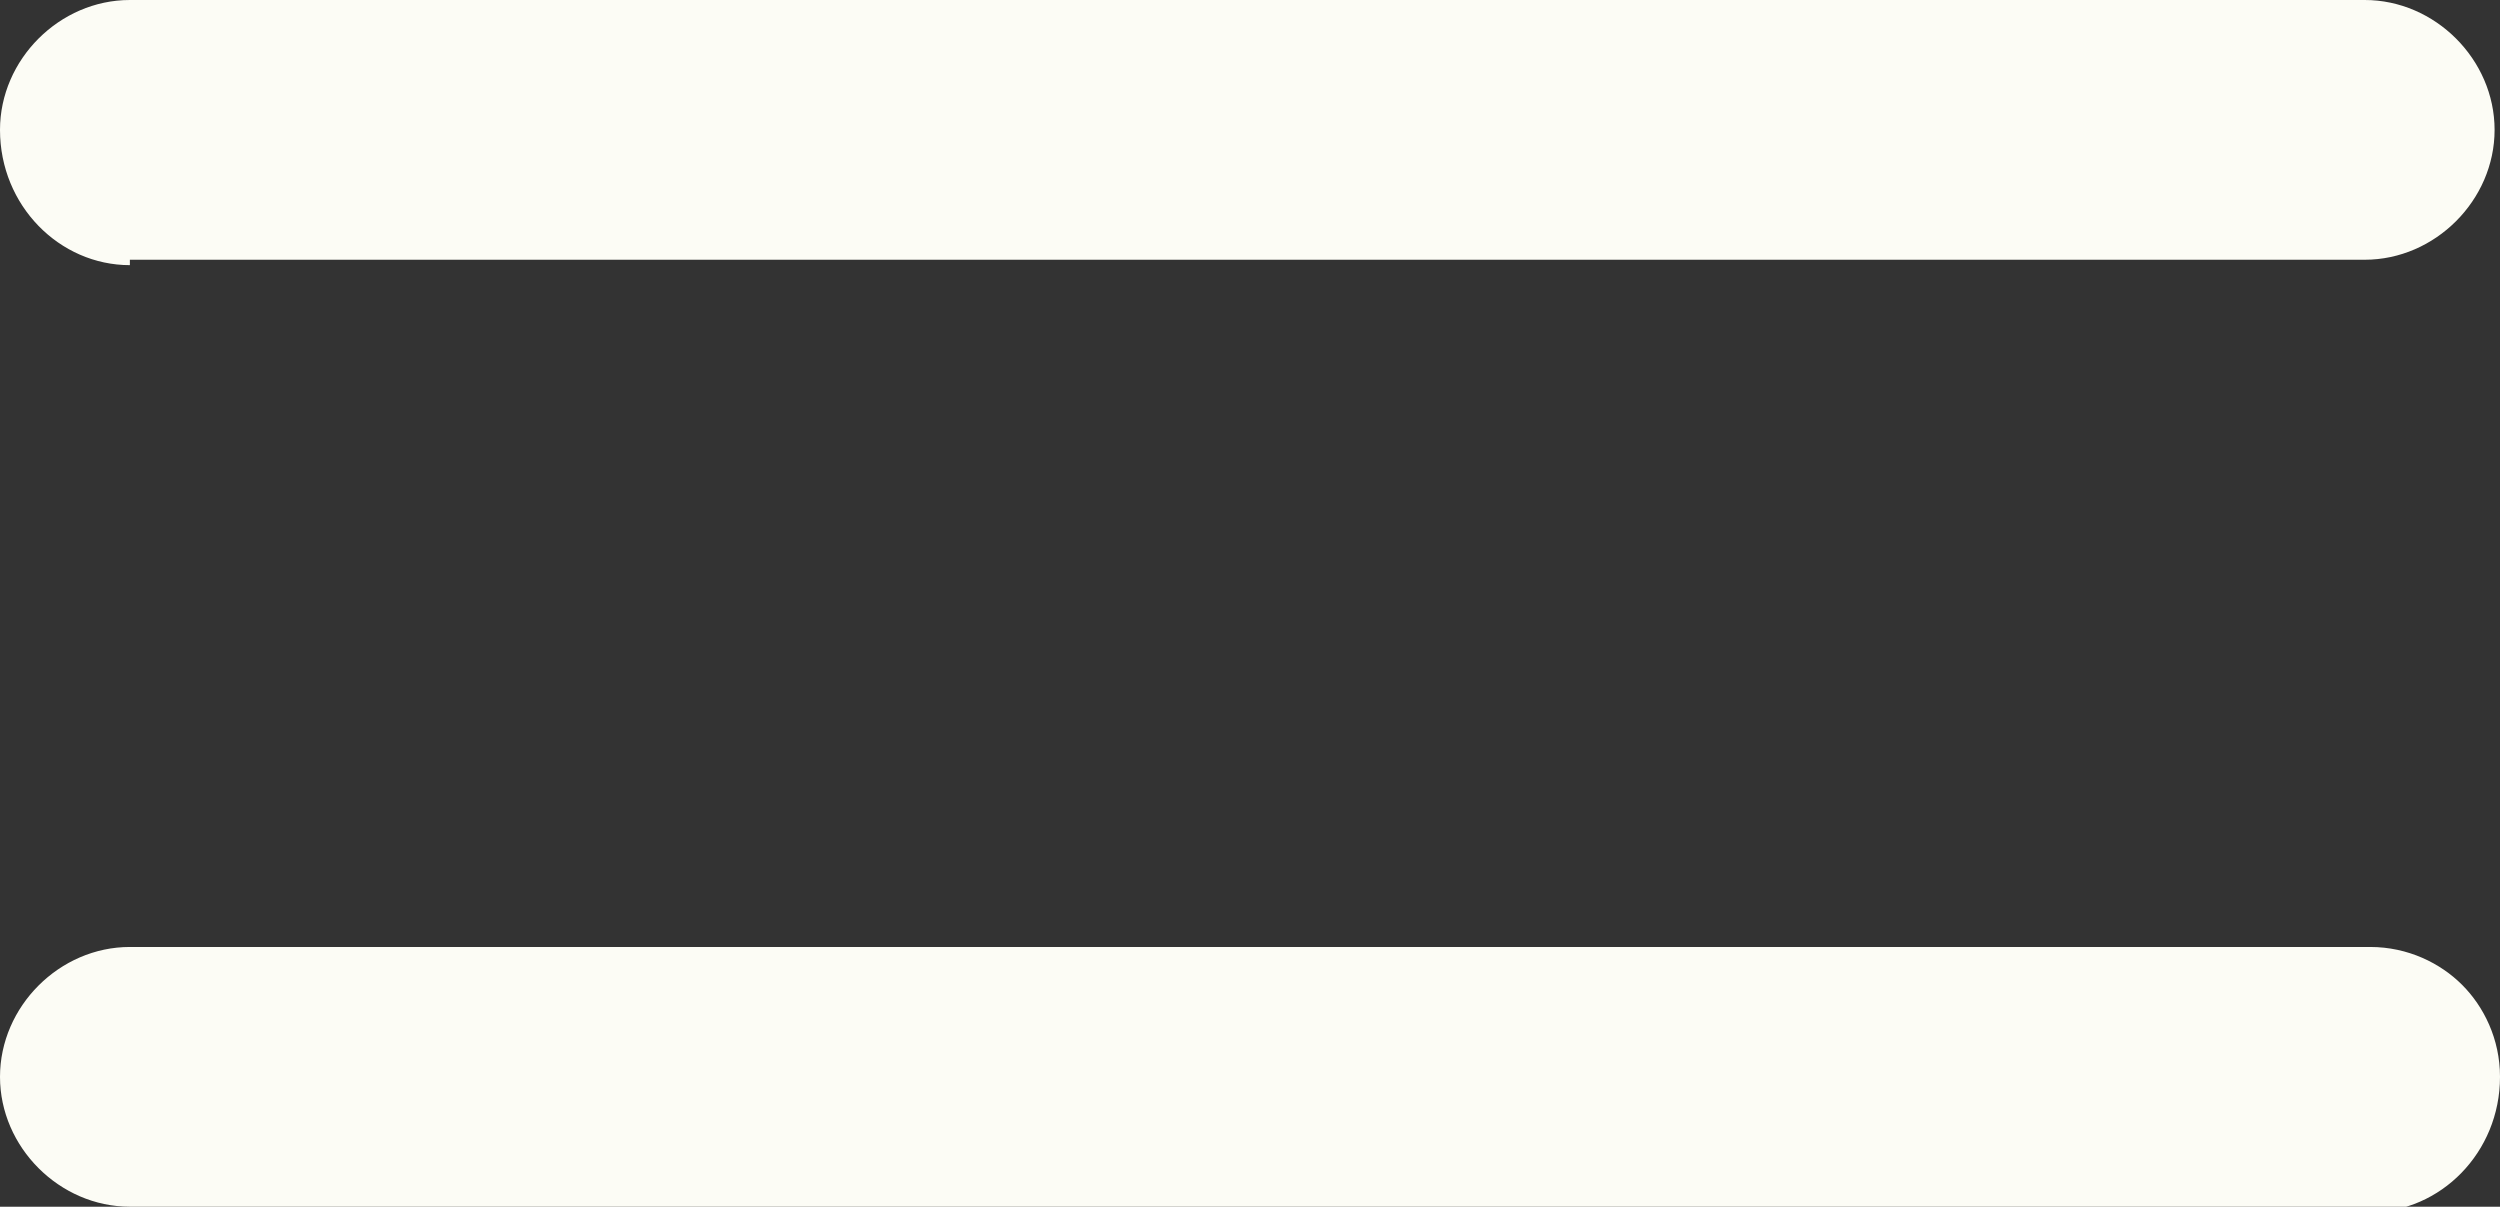<?xml version="1.0" encoding="utf-8"?>
<!-- Generator: Adobe Illustrator 24.2.3, SVG Export Plug-In . SVG Version: 6.00 Build 0)  -->
<svg version="1.1" id="Livello_1" xmlns="http://www.w3.org/2000/svg" xmlns:xlink="http://www.w3.org/1999/xlink" x="0px" y="0px"
	 viewBox="0 0 46.2 22.3" style="enable-background:new 0 0 46.2 22.3;" xml:space="preserve">
<rect x="0" y="0" width="46.2" height="22.3" fill="#333333" stroke="none"/>
<style type="text/css">
	.st0{fill:#FCFCF5;}
</style>
<g>
	<path class="st0" d="M2.4,4.9C1.1,4.9,0,3.8,0,2.4C0,1.1,1.1,0,2.4,0h41.3c1.3,0,2.4,1.1,2.4,2.4c0,1.3-1.1,2.4-2.4,2.4H2.4z"/>
	<path class="st0" d="M2.4,22.3c-1.3,0-2.4-1.1-2.4-2.4c0-1.3,1.1-2.4,2.4-2.4h41.4c0.7,0,1.3,0.3,1.7,0.7c0.4,0.4,0.7,1,0.7,1.7
		c0,1.4-1.1,2.5-2.4,2.5H2.4z"/>
</g>
</svg>
